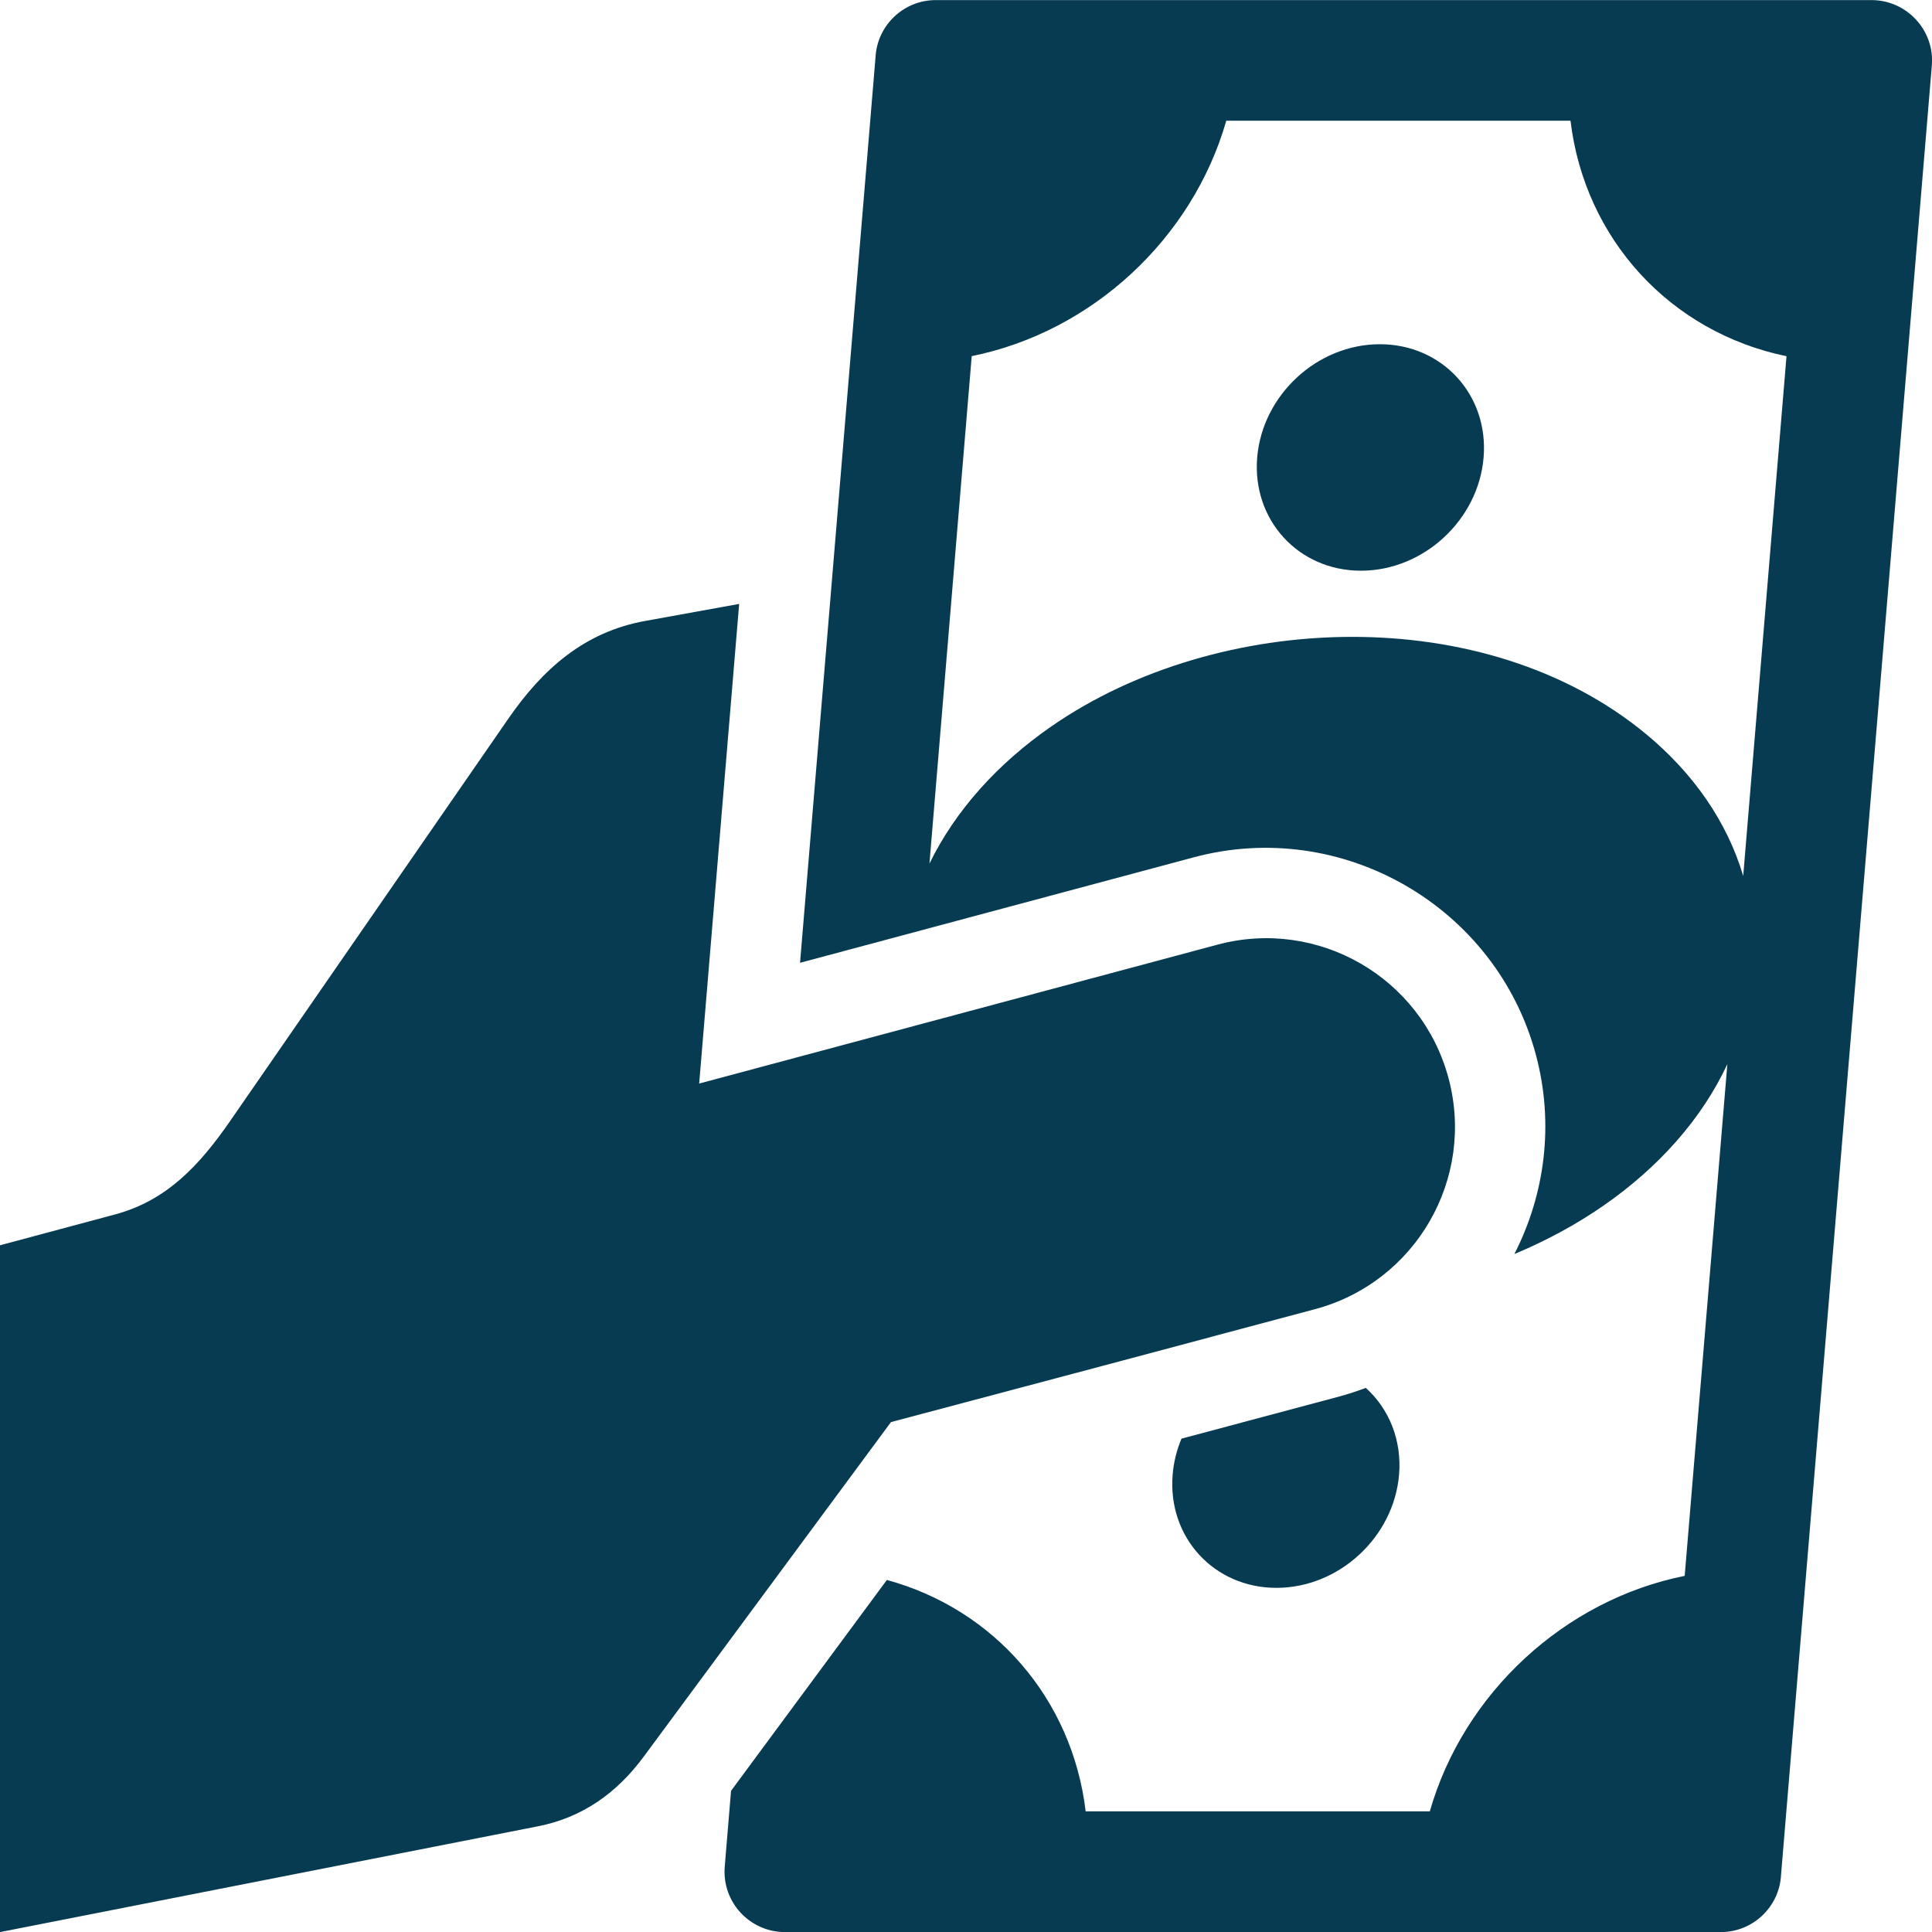 <?xml version="1.0" encoding="utf-8"?>
<!-- Generator: Adobe Illustrator 26.0.1, SVG Export Plug-In . SVG Version: 6.00 Build 0)  -->
<svg version="1.1" xmlns="http://www.w3.org/2000/svg" xmlns:xlink="http://www.w3.org/1999/xlink" x="0px" y="0px"
	 viewBox="0 0 2449.9 2450" style="enable-background:new 0 0 2449.9 2450;" xml:space="preserve">
<style type="text/css">
	.st0{display:none;}
	.st1{display:inline;}
	.st2{fill:#073B52;}
	.st3{fill-rule:evenodd;clip-rule:evenodd;fill:#073B52;}
</style>
<g id="Layer_1" class="st0">
	<g class="st1">
		<g>
			<g>
				<path class="st2" d="M1552.3,1901.6c-24.8,32.8-48.7,63.6-71.2,92.2c184.7,28.5,311.6,87.1,311.6,154.8
					c0,95.6-252.8,173.1-564.6,173.1s-564.6-77.5-564.6-173.1c0-67.7,126.8-126.3,311.6-154.8c-22.6-28.5-46.4-59.4-71.2-92.2
					c-261,48-441.8,152.1-441.8,272.8c0,166.4,342.9,301.2,765.9,301.2s765.9-134.8,765.9-301.2
					C1994,2053.7,1813.2,1949.6,1552.3,1901.6z"/>
			</g>
			<g>
				<g>
					<path class="st2" d="M1994,741.5c0-423-342.9-765.9-765.9-765.9c-423.1,0-766,342.9-766,765.9
						C462.1,1296.3,1228,2142,1228,2142S1994,1296.4,1994,741.5z M899.7,708.7c0-181.3,147-328.4,328.4-328.4s328.4,147,328.4,328.4
						c0,181.3-147,328.4-328.4,328.4S899.7,890,899.7,708.7z"/>
				</g>
			</g>
		</g>
	</g>
</g>
<g id="Layer_2">
	<g>
		<path class="st3" d="M2087.5,931c59.7,49.5,102.6,110.9,123,179.8l54.9-659.1c-147.5-30.4-255.9-148.6-273.9-298.6H1555
			c-42.9,149.8-170.5,267.8-322.8,298.5l-53.6,643.5c32.8-67.3,86.4-126.8,154.6-174C1544.8,774.5,1883.1,761.7,2087.5,931
			L2087.5,931z M995.3,2450c-44.5,0-79.9-38-76.3-82.8l8-96.3l197.6-267.4c136.3,37.1,235.1,150.9,252.1,293.4h436.4
			c42.9-149.9,170.8-268.1,323.2-298.6l54.1-648.9c-32.5,69.6-87.2,131-157.2,179.5c-34.2,23.7-72.1,44.3-112.9,61.3
			c38.7-75.5,50.8-164.9,27.3-252.7c-50.4-188-245.7-300.8-433.7-250.4l-499.4,133.8l95.7-1148.1c2-40.5,35.5-72.7,76.5-72.7h1186.5
			c44.6,0,80.2,38.3,76.5,82.8l-191.2,2294.4c-2,40.5-35.5,72.7-76.5,72.7L995.3,2450L995.3,2450z M1618.6,2013.5
			c79.3,0,148.9-64.3,155.5-143.6c3.7-44.2-13-83.7-42.2-110c-11.2,4.3-22.7,8-34.5,11.2c-66.4,17.8-132.8,35.5-199.2,53.2
			c-6,14.3-9.9,29.7-11.2,45.6C1480.4,1949.2,1539.3,2013.5,1618.6,2013.5L1618.6,2013.5z M1749.7,436.5
			c79.3,0,138.2,64.3,131.6,143.6c-6.6,79.3-76.2,143.6-155.5,143.6c-79.3,0-138.2-64.3-131.6-143.6
			C1600.8,500.8,1670.4,436.5,1749.7,436.5L1749.7,436.5z"/>
		<path class="st3" d="M0,2450v-870.9l146.2-39.2c65.5-17.6,107.1-62.7,145.7-118.5l352.5-509.8c44.3-64.1,97.1-110.3,173.7-124.2
			l119.2-21.6L886.6,1374l657.2-176.1c127.6-34.2,258.8,41.6,293,169.2c34.2,127.6-41.5,258.8-169.2,293
			c-179.1,48-358.4,95.6-537.8,143.2l-313.5,424.2c-34.2,46.3-77.8,77.3-134.3,88.4L0,2450L0,2450z"/>
	</g>
</g>
</svg>
